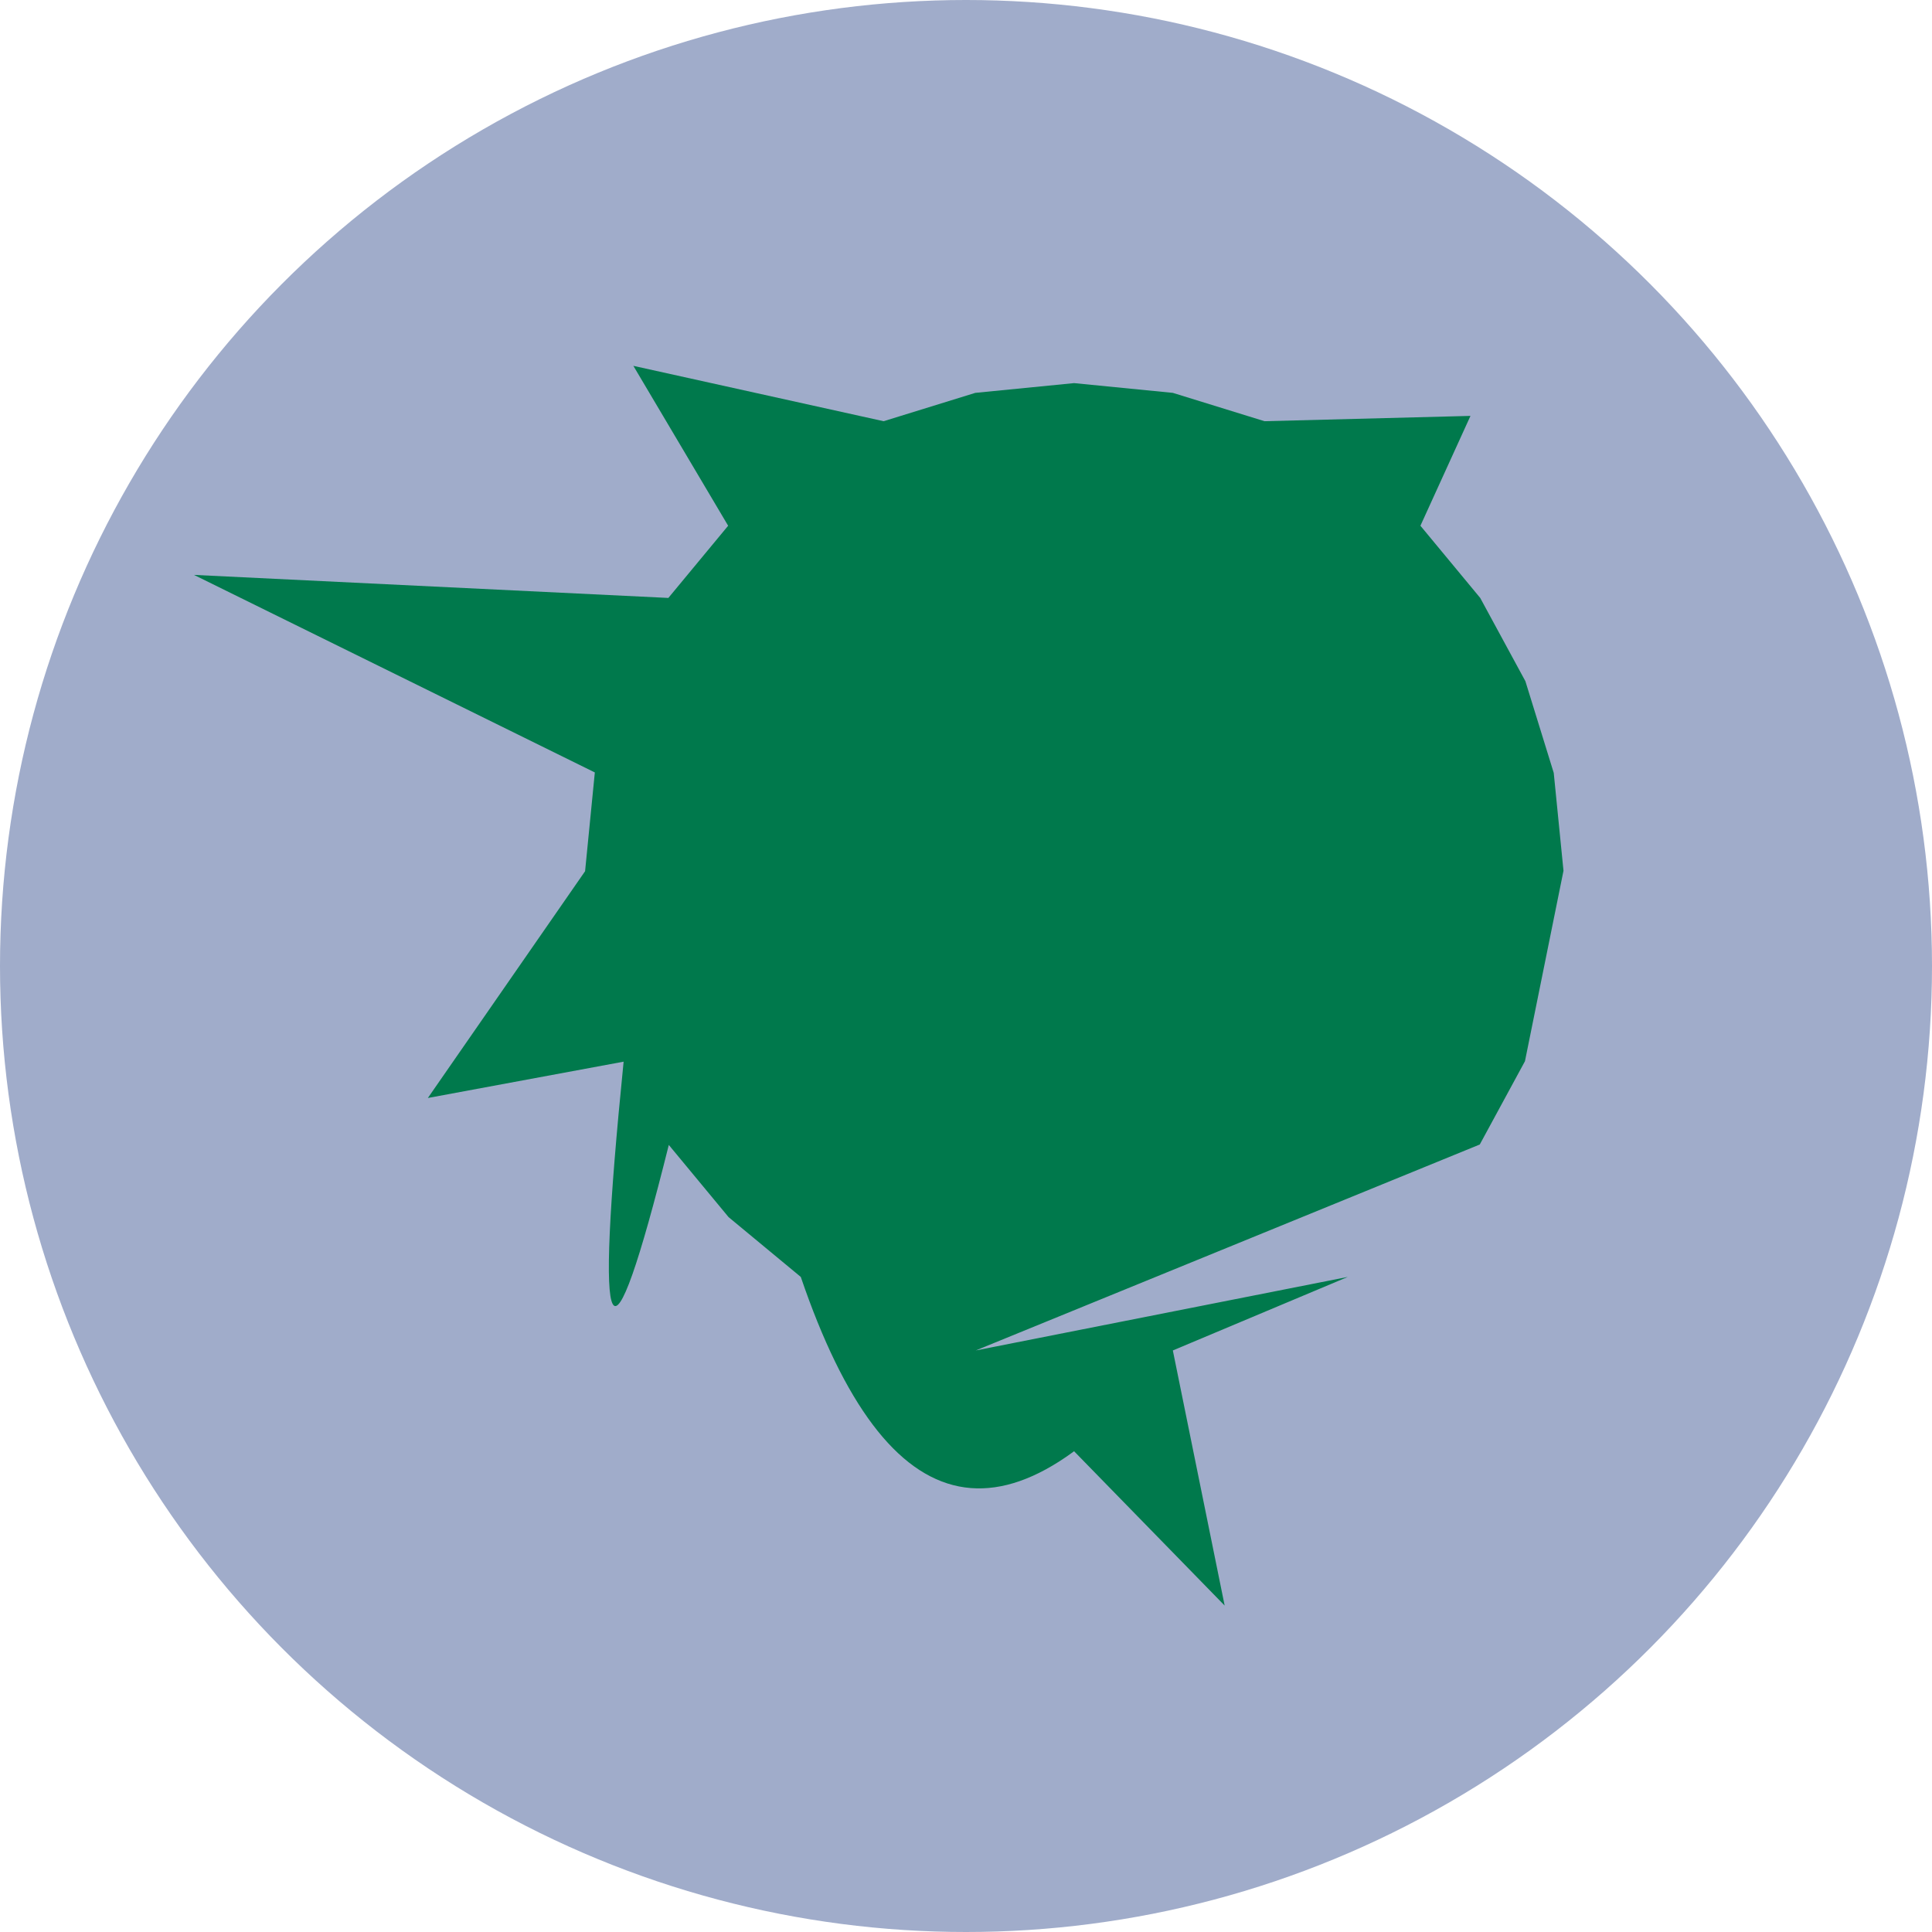 <?xml version="1.0" encoding="UTF-8" standalone="no"?>
<!-- Created with Inkscape (http://www.inkscape.org/) -->

<svg
   width="4.362mm"
   height="4.362mm"
   viewBox="0 0 4.362 4.362"
   version="1.1"
   id="svg1"
   sodipodi:docname="map.svg"
   inkscape:version="1.4.1 (93de688d07, 2025-03-30)"
   inkscape:export-filename="newerlogo.png"
   inkscape:export-xdpi="96"
   inkscape:export-ydpi="96"
   xmlns:inkscape="http://www.inkscape.org/namespaces/inkscape"
   xmlns:sodipodi="http://sodipodi.sourceforge.net/DTD/sodipodi-0.dtd"
   xmlns="http://www.w3.org/2000/svg"
   xmlns:svg="http://www.w3.org/2000/svg">
  <sodipodi:namedview
     id="namedview1"
     pagecolor="#000000"
     bordercolor="#000000"
     borderopacity="0.25"
     inkscape:showpageshadow="2"
     inkscape:pageopacity="0.0"
     inkscape:pagecheckerboard="0"
     inkscape:deskcolor="#d1d1d1"
     inkscape:document-units="mm"
     showguides="true"
     inkscape:zoom="32"
     inkscape:cx="10.859375"
     inkscape:cy="10.796875"
     inkscape:window-width="1920"
     inkscape:window-height="992"
     inkscape:window-x="0"
     inkscape:window-y="27"
     inkscape:window-maximized="1"
     inkscape:current-layer="layer1"
     inkscape:lockguides="true"
     showgrid="false" />
  <defs
     id="defs1" />
  <g
     inkscape:label="Layer 1"
     inkscape:groupmode="layer"
     id="layer1"
     transform="translate(-79.412,-150.358)">
    <circle
       style="fill:#a0acca;fill-opacity:1;stroke:none;stroke-width:52.917;stroke-linecap:round;stroke-linejoin:round;paint-order:stroke fill markers"
       id="path32"
       cx="81.593"
       cy="152.539"
       r="2.181" />
    <path
       id="path33"
       style="fill:#00794c;stroke-width:52.917;stroke-linecap:round;stroke-linejoin:round;paint-order:stroke fill markers;fill-opacity:1"
       d="m 82.942,152.324 -0.087,0.43 v 0 l -0.102,0.188 -1.138,0.465 0.84,-0.166 -0.395,0.166 v 0 l 0.117,0.576 -0.562,-0.576 h 0.445 c -0.364,0.465 -0.644,0.409 -0.84,-0.166 l -0.163,-0.135 -0.135,-0.163 c -0.135,0.541 -0.169,0.479 -0.102,-0.188 l -0.442,0.082 0.355,-0.512 0.022,-0.223 -0.905,-0.446 1.071,0.052 0.135,-0.163 -0.214,-0.361 0.565,0.125 0.207,-0.064 0.223,-0.022 0.223,0.022 0.207,0.064 0.465,-0.012 -0.113,0.248 0.135,0.163 0.102,0.188 0.064,0.207 z"
       sodipodi:nodetypes="ccccccccccccccccccccccccccccccccc" />
  </g>
</svg>

